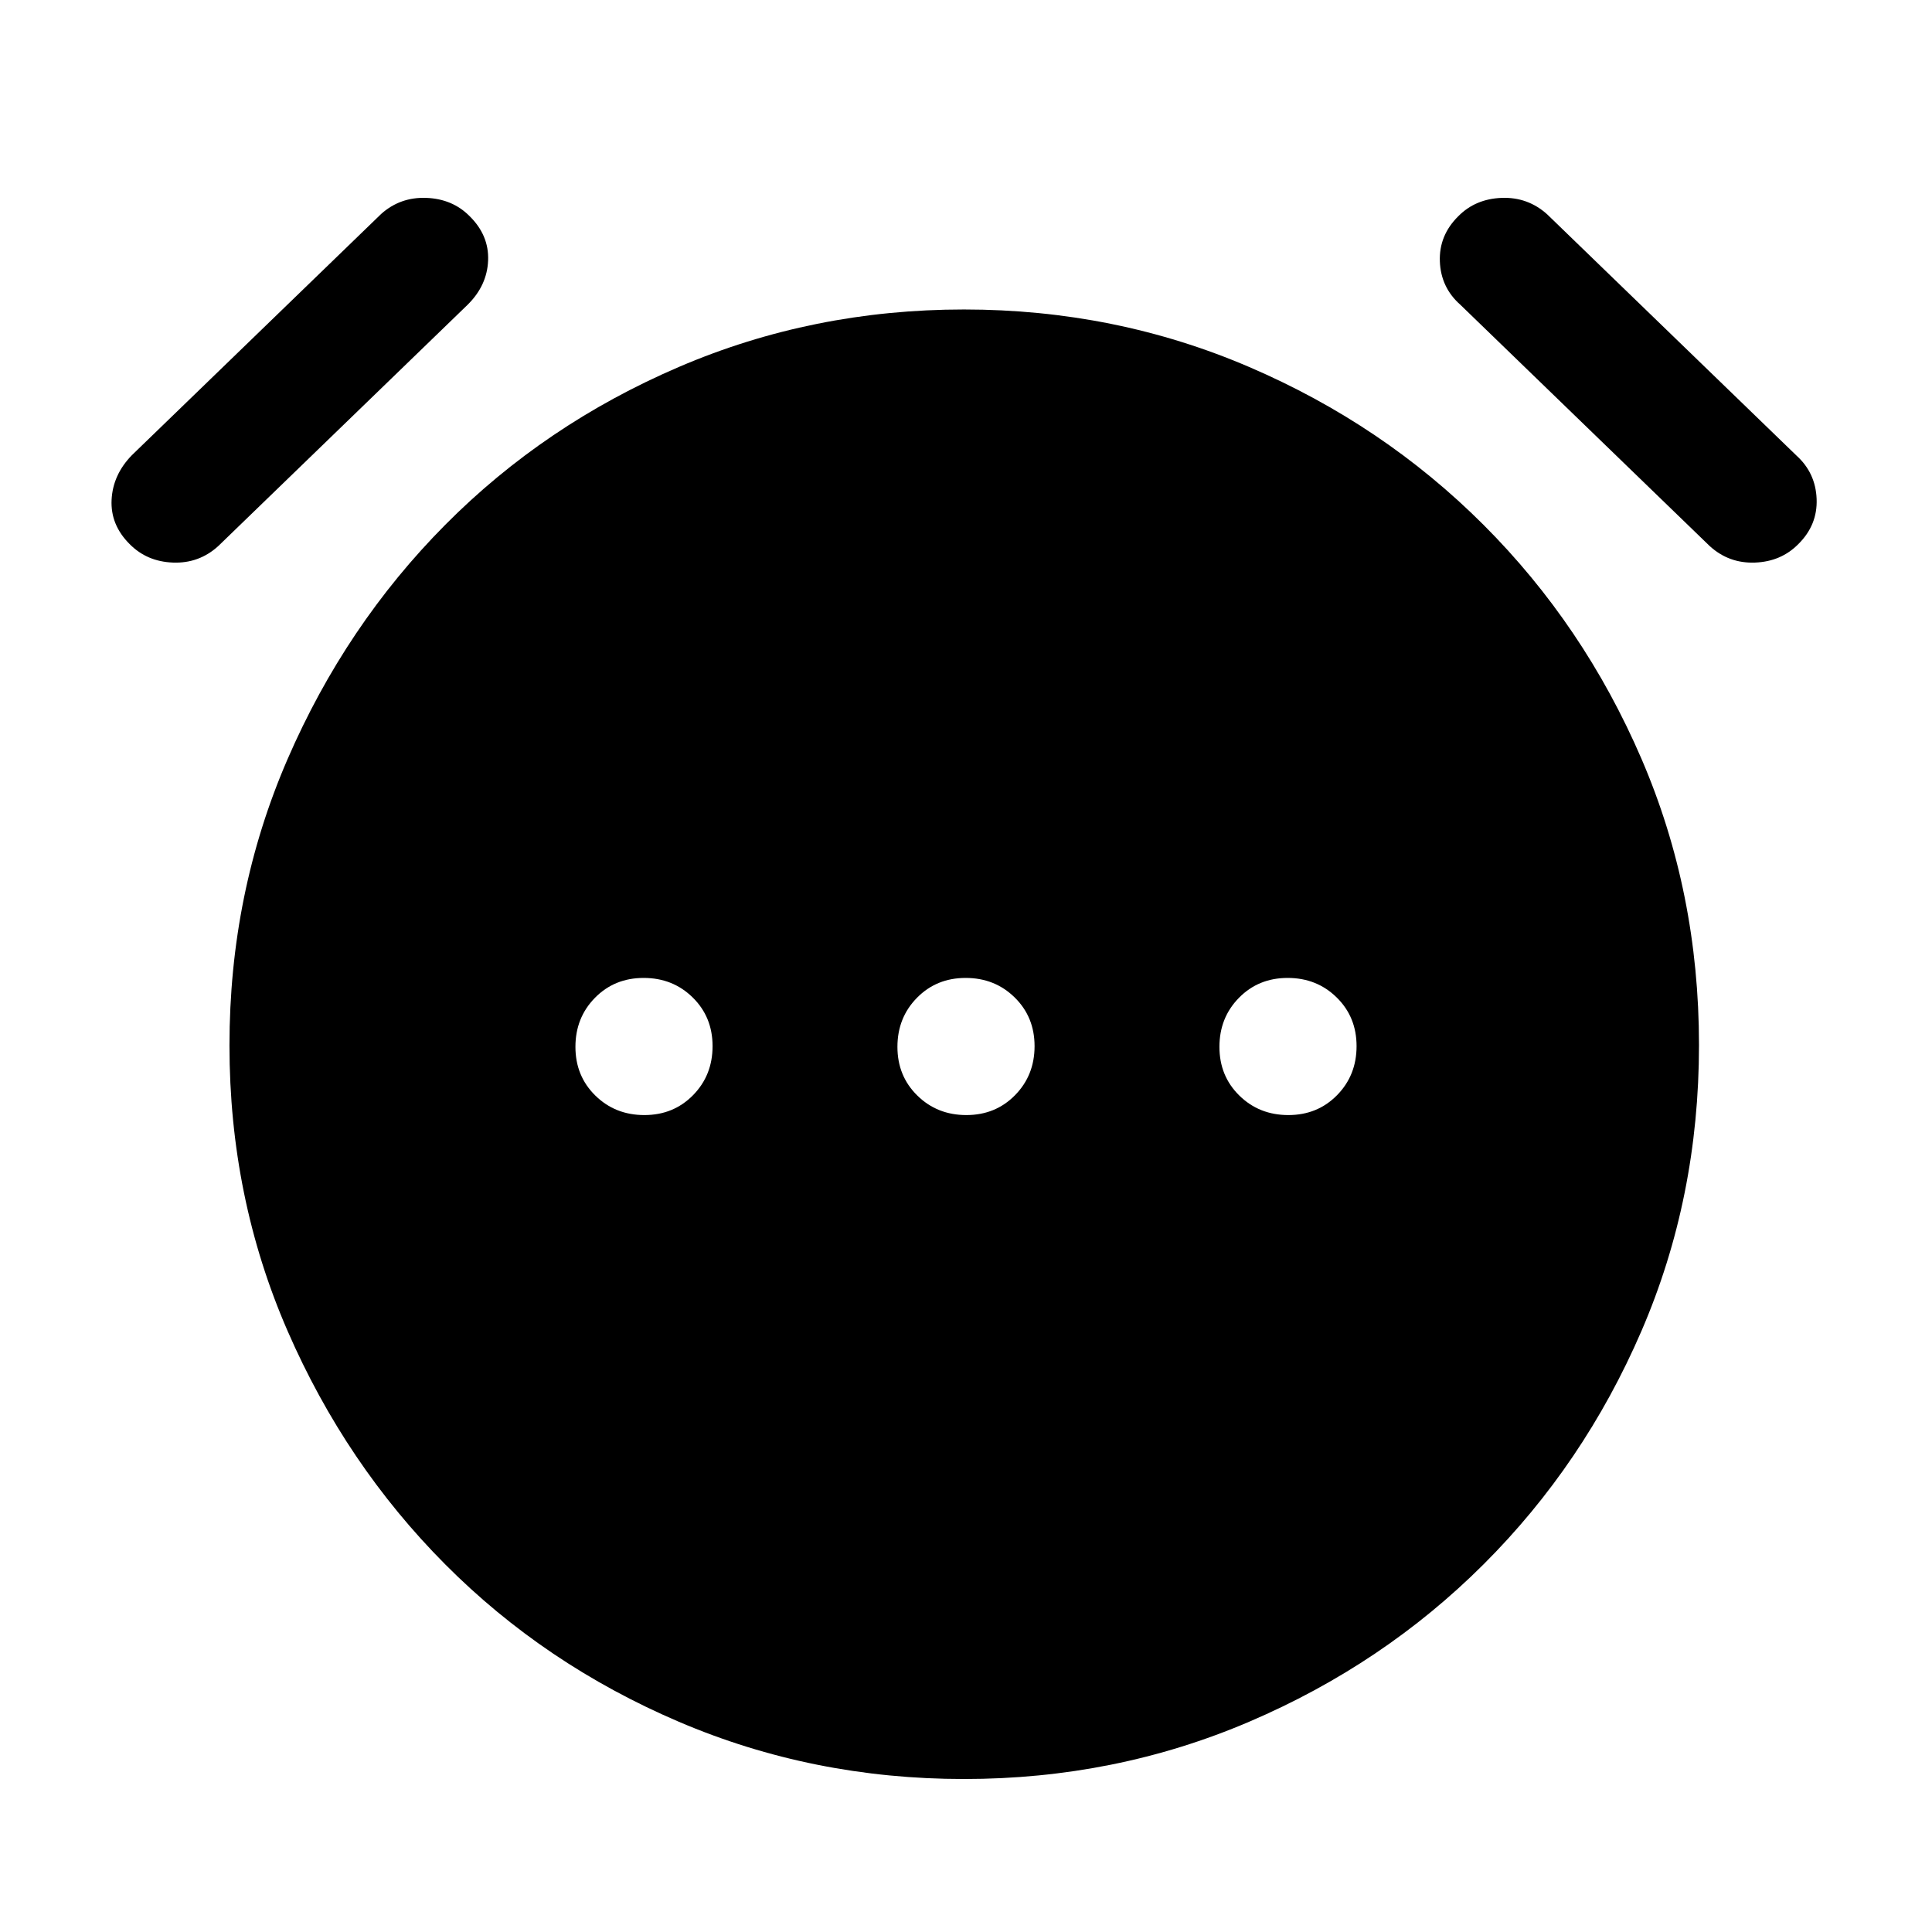 <svg xmlns="http://www.w3.org/2000/svg" width="48" height="48" viewBox="0 -960 960 960"><path d="M320.18-405.93q14.49 0 24.19-9.88 9.7-9.87 9.7-24.37 0-14.49-9.88-24.19-9.87-9.7-24.37-9.7-14.49 0-24.19 9.88-9.7 9.87-9.7 24.37 0 14.49 9.88 24.19 9.87 9.7 24.37 9.7Zm160 0q14.49 0 24.19-9.88 9.7-9.87 9.7-24.37 0-14.49-9.88-24.19-9.87-9.7-24.37-9.7-14.49 0-24.19 9.88-9.7 9.87-9.7 24.37 0 14.49 9.88 24.19 9.87 9.7 24.37 9.7Zm160 0q14.49 0 24.19-9.88 9.7-9.87 9.7-24.37 0-14.49-9.88-24.19-9.87-9.7-24.37-9.7-14.49 0-24.19 9.88-9.7 9.87-9.7 24.37 0 14.49 9.88 24.19 9.87 9.7 24.37 9.7ZM479-76.02q-75.2 0-141.77-28.48-66.58-28.48-116.03-78.2-49.46-49.71-78.32-116-28.86-66.28-28.86-141.83 0-75.67 28.86-142.24 28.86-66.58 78.32-116.41 49.45-49.84 116.03-78.44 66.57-28.6 141.77-28.6 75.2 0 141.77 28.6 66.58 28.6 116.41 78.44 49.84 49.83 78.44 116.18 28.6 66.34 28.6 142.27t-28.6 142.12q-28.6 66.2-78.44 115.91-49.83 49.72-116.41 78.2Q554.2-76.02 479-76.02ZM64.39-689.67q-9.56-9.55-8.94-21.99.62-12.45 10.09-22.17L189.41-853.7q9.48-8.47 22.46-7.97 12.98.5 21.46 9.06 9.71 9.56 9.21 22.03-.5 12.48-10.21 22.04L108.46-688.67q-9.56 8.71-22.54 8.21-12.97-.5-21.53-9.21Zm829.22 0q-8.56 8.71-21.53 9.21-12.98.5-22.54-8.21L725.67-808.54q-9.71-8.56-10.21-21.54-.5-12.97 9.21-22.53 8.48-8.56 21.46-9.06t22.61 8.13L892.7-733.59q9.47 8.6 9.97 21.52t-9.06 22.4Z"/></svg>